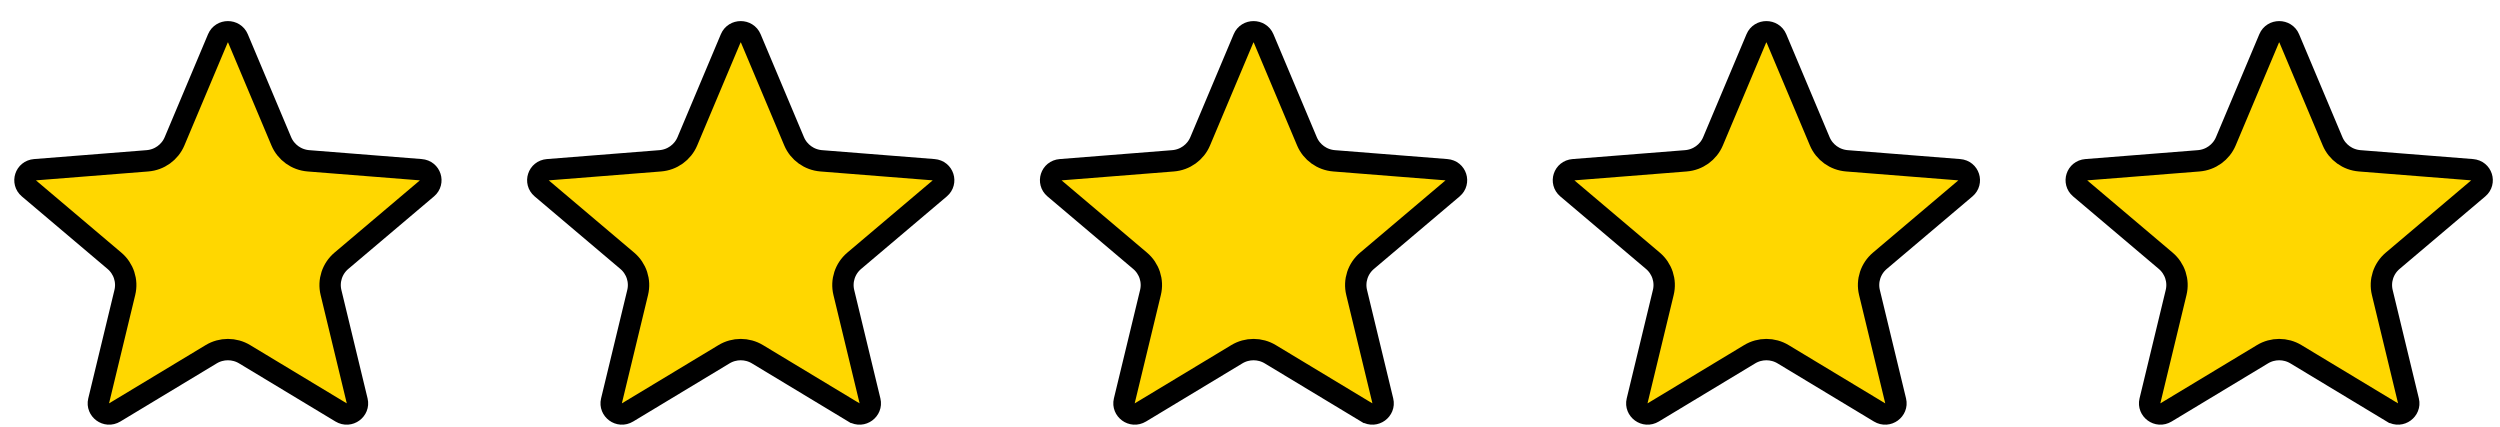 <svg width="117" height="20" viewBox="0 0 117 20" fill="none" xmlns="http://www.w3.org/2000/svg">
<g clip-path="url(#clip0_304_969)">
<path d="M10.198 1.793C10.37 1.385 10.963 1.385 11.135 1.793L13.164 6.612C13.382 7.13 13.874 7.482 14.434 7.526L19.7 7.943C20.157 7.979 20.321 8.528 19.991 8.808L15.978 12.204C15.548 12.567 15.358 13.141 15.491 13.689L16.717 18.765C16.817 19.177 16.356 19.539 15.957 19.298H15.957L11.45 16.579C10.969 16.288 10.364 16.288 9.883 16.579L5.375 19.298C4.977 19.539 4.516 19.177 4.616 18.765L5.842 13.689C5.975 13.141 5.785 12.567 5.355 12.204L1.342 8.808C1.012 8.528 1.176 7.979 1.633 7.943L6.899 7.526C7.459 7.482 7.951 7.131 8.169 6.612L10.198 1.793Z" fill="#FFD700" stroke="black"/>
<path d="M34.198 1.793C34.37 1.385 34.963 1.385 35.135 1.793L37.164 6.612C37.382 7.13 37.874 7.482 38.434 7.526L43.7 7.943C44.157 7.979 44.321 8.528 43.991 8.808L39.978 12.204C39.548 12.567 39.358 13.141 39.491 13.689L40.717 18.765C40.817 19.177 40.356 19.539 39.958 19.298H39.956L35.45 16.579C34.969 16.288 34.364 16.288 33.883 16.579L29.375 19.298C28.977 19.539 28.516 19.177 28.616 18.765L29.842 13.689C29.975 13.141 29.785 12.567 29.355 12.204L25.342 8.808C25.012 8.528 25.176 7.979 25.633 7.943L30.899 7.526C31.459 7.482 31.951 7.131 32.169 6.612L34.198 1.793Z" fill="#FFD700" stroke="black"/>
<path d="M58.198 1.793C58.37 1.385 58.963 1.385 59.135 1.793L61.164 6.612C61.382 7.13 61.874 7.482 62.434 7.526L67.7 7.943C68.157 7.979 68.321 8.528 67.991 8.808L63.978 12.204C63.548 12.567 63.358 13.141 63.491 13.689L64.717 18.765C64.817 19.177 64.356 19.539 63.958 19.298H63.956L59.45 16.579C58.969 16.288 58.364 16.288 57.883 16.579L53.376 19.298C52.977 19.539 52.516 19.177 52.616 18.765L53.842 13.689C53.975 13.141 53.785 12.567 53.355 12.204L49.342 8.808C49.012 8.528 49.176 7.979 49.633 7.943L54.899 7.526C55.459 7.482 55.951 7.131 56.169 6.612L58.198 1.793Z" fill="#FFD700" stroke="black"/>
<path d="M82.198 1.793C82.37 1.385 82.963 1.385 83.135 1.793L85.164 6.612C85.382 7.13 85.874 7.482 86.434 7.526L91.7 7.943C92.157 7.979 92.321 8.528 91.991 8.808L87.978 12.204C87.548 12.567 87.358 13.141 87.491 13.689L88.717 18.765C88.817 19.177 88.356 19.539 87.957 19.298H87.957L83.45 16.579C82.969 16.288 82.364 16.288 81.883 16.579L77.376 19.298C76.977 19.539 76.516 19.177 76.616 18.765L77.842 13.689C77.975 13.141 77.785 12.567 77.355 12.204L73.342 8.808C73.012 8.528 73.176 7.979 73.633 7.943L78.899 7.526C79.459 7.482 79.951 7.131 80.169 6.612L82.198 1.793Z" fill="#FFD700" stroke="black"/>
<path d="M106.198 1.793C106.37 1.385 106.963 1.385 107.135 1.793L109.164 6.612C109.382 7.13 109.874 7.482 110.434 7.526L115.7 7.943C116.157 7.979 116.321 8.528 115.991 8.808L111.978 12.204C111.548 12.567 111.358 13.141 111.491 13.689L112.717 18.765C112.817 19.177 112.356 19.539 111.958 19.298H111.957L107.45 16.579C106.969 16.288 106.364 16.288 105.883 16.579L101.375 19.298C100.977 19.539 100.516 19.177 100.616 18.765L101.842 13.689C101.975 13.141 101.785 12.567 101.355 12.204L97.342 8.808C97.012 8.528 97.176 7.979 97.633 7.943L102.899 7.526C103.459 7.482 103.951 7.131 104.169 6.612L106.198 1.793Z" fill="#FFD700" stroke="black"/>
</g>
<defs>
<clipPath id="clip0_304_969">
<rect width="116" height="18.889" fill="white" transform="translate(0.667 0.987)"/>
</clipPath>
</defs>
</svg>
